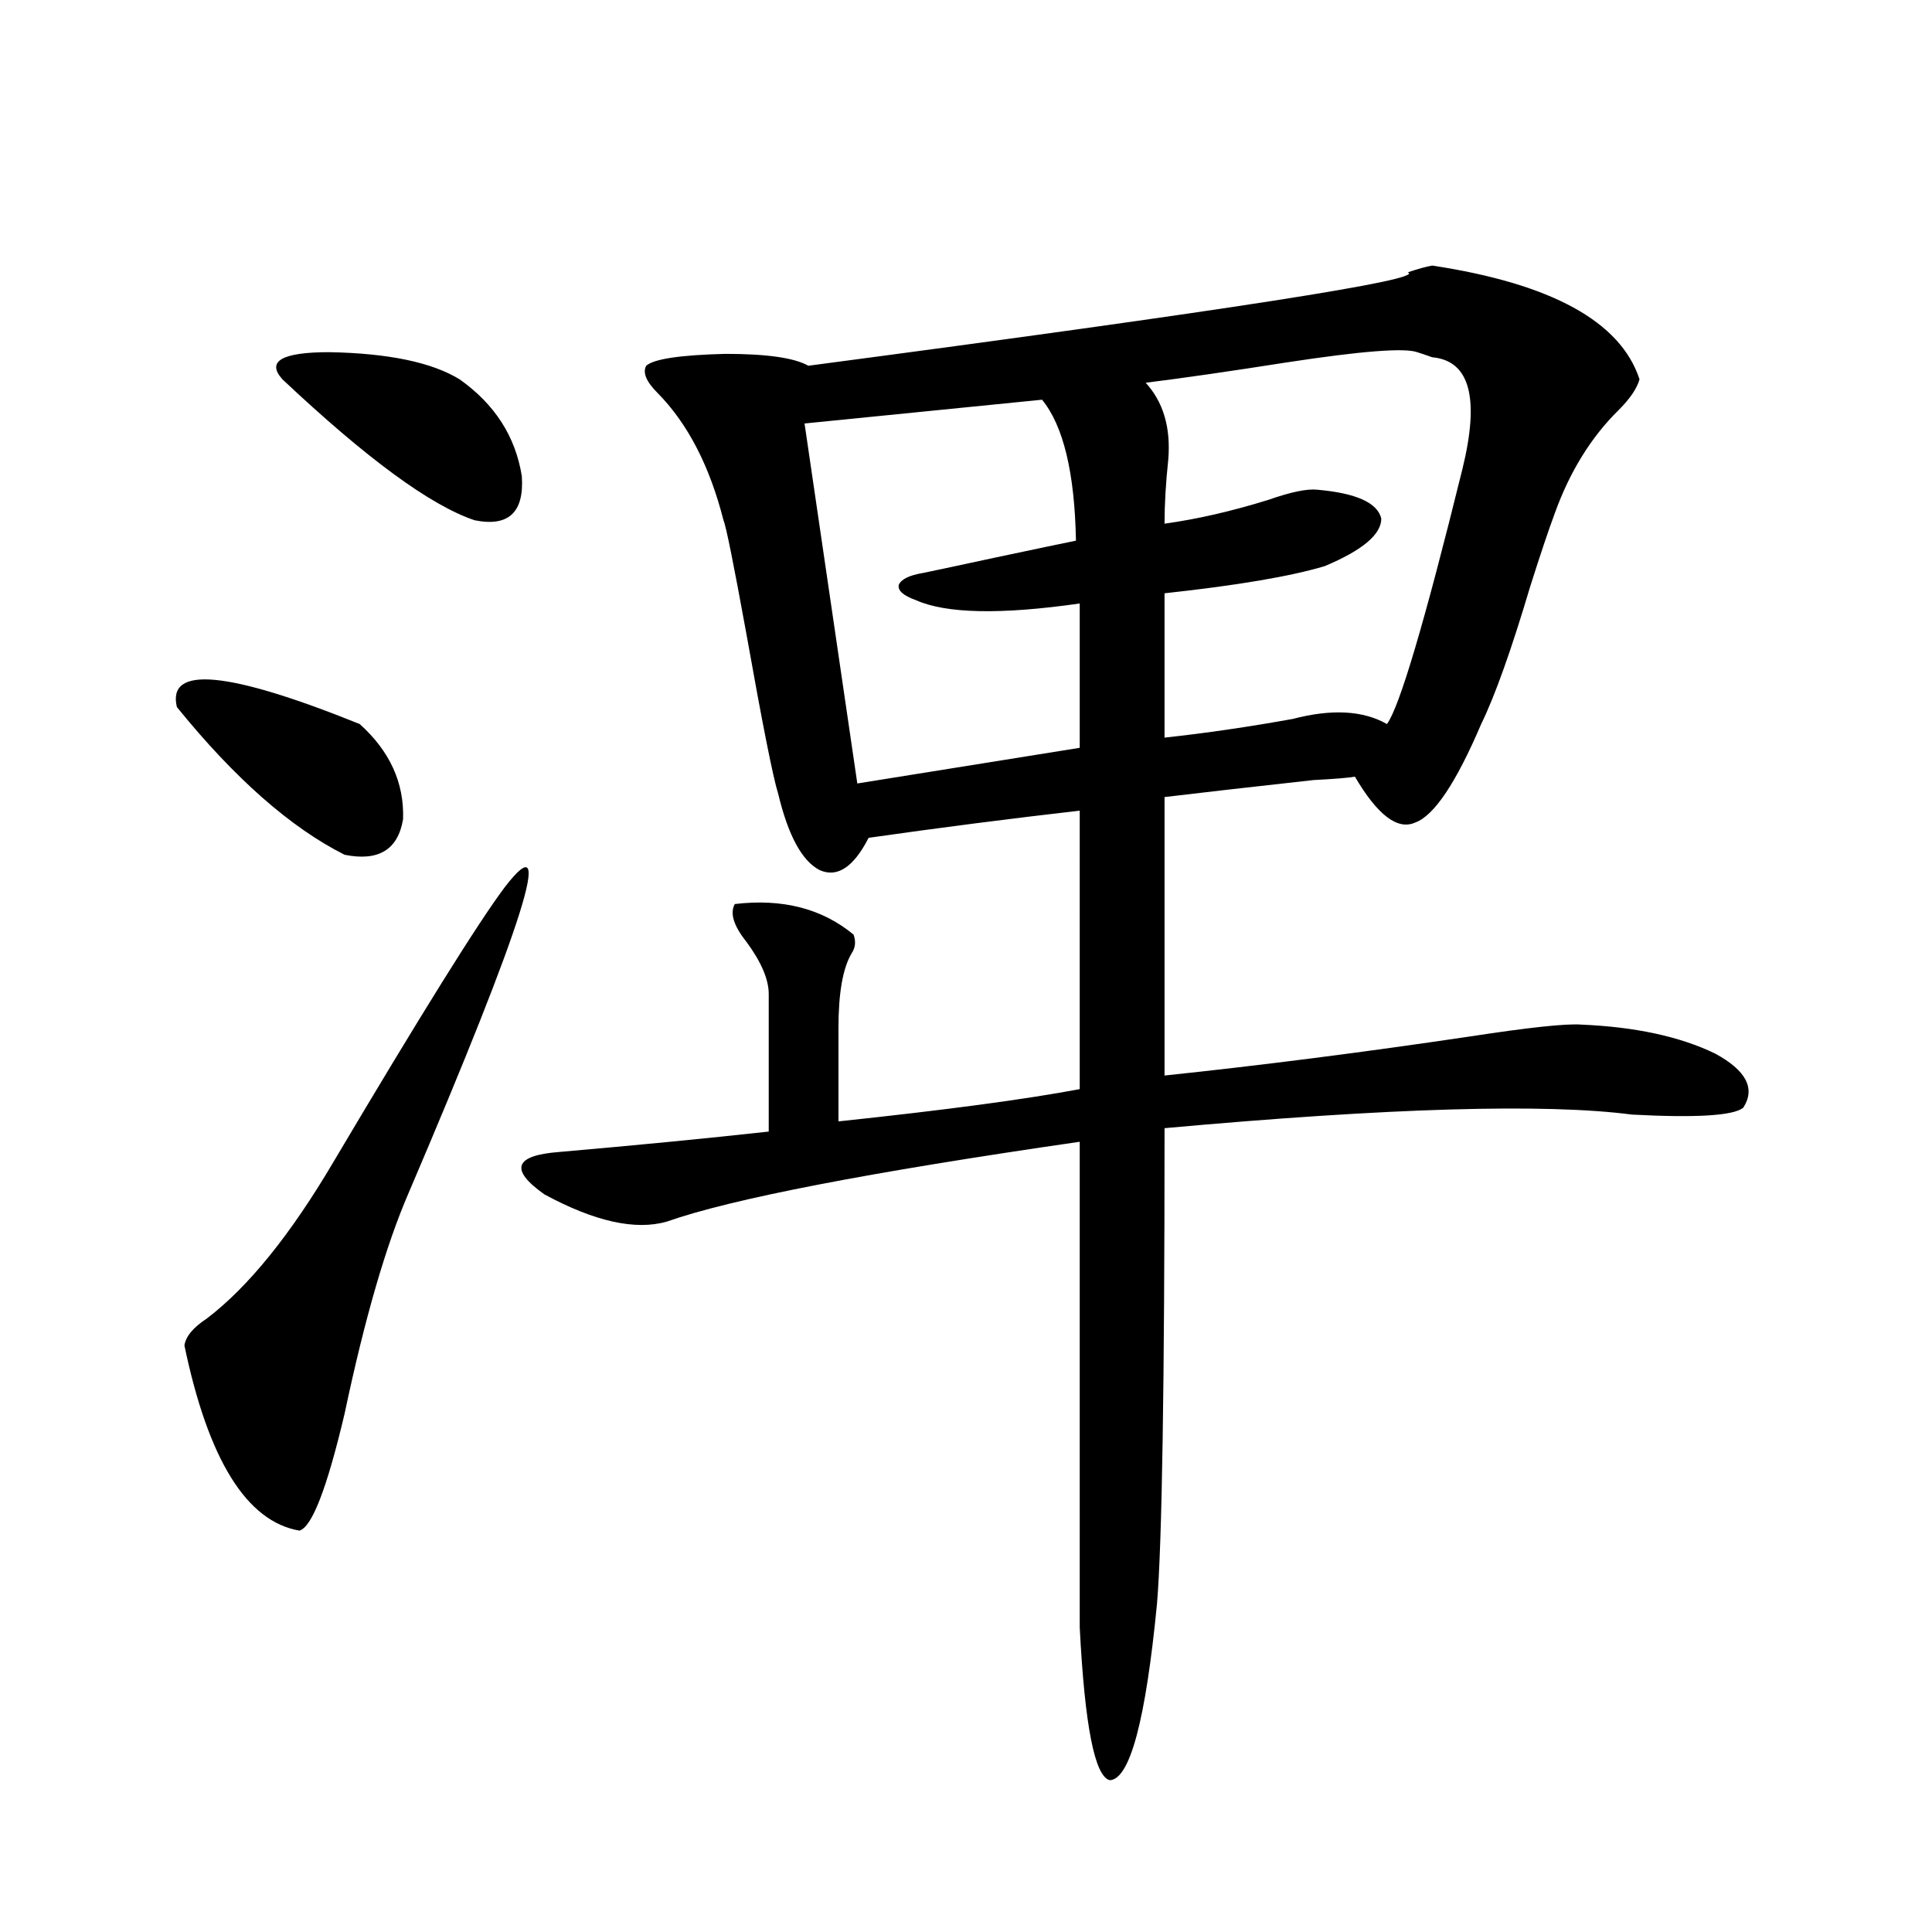 <?xml version="1.0" encoding="utf-8"?>
<!-- Generator: Adobe Illustrator 16.0.0, SVG Export Plug-In . SVG Version: 6.00 Build 0)  -->
<!DOCTYPE svg PUBLIC "-//W3C//DTD SVG 1.1//EN" "http://www.w3.org/Graphics/SVG/1.1/DTD/svg11.dtd">
<svg version="1.1" id="图层_1" xmlns="http://www.w3.org/2000/svg" xmlns:xlink="http://www.w3.org/1999/xlink" x="0px" y="0px"
	 width="1000px" height="1000px" viewBox="0 0 1000 1000" enable-background="new 0 0 1000 1000" xml:space="preserve">
<path d="M91.559,365.973c-5.213-21.671,26.341-18.745,94.632,8.789c15.609,14.063,23.079,30.474,22.438,49.219
	c-2.606,15.82-12.683,21.973-30.243,18.457C150.414,428.375,121.467,402.887,91.559,365.973z M261.311,459.137
	c26.661-34.565,10.076,18.169-49.755,158.203c-11.707,26.958-22.773,65.039-33.17,114.258c-9.115,38.672-16.92,58.887-23.414,60.645
	c-27.316-4.683-47.163-36.612-59.511-95.801c0.641-4.683,4.543-9.366,11.707-14.063c21.463-16.397,43.246-43.354,65.364-80.859
	C218.05,524.767,247.652,477.306,261.311,459.137z M146.191,196.344c-8.46-9.366-0.335-14.063,24.39-14.063
	c30.563,0.59,53.002,5.273,67.315,14.063c18.201,12.895,28.933,29.594,32.194,50.098c1.296,18.759-6.829,26.367-24.39,22.852
	C222.928,261.685,189.758,237.363,146.191,196.344z M380.332,467.926c24.71-2.925,45.197,2.349,61.462,15.82
	c1.296,3.516,0.976,6.743-0.976,9.668c-4.558,7.622-6.829,20.517-6.829,38.672v48.34c55.273-5.851,96.903-11.426,124.875-16.699
	V419.586c-35.776,4.106-72.193,8.789-109.266,14.063c-7.805,15.243-16.265,20.806-25.365,16.699
	c-9.115-4.683-16.265-17.866-21.463-39.551c-2.606-8.198-8.14-36.035-16.585-83.496c-6.509-35.733-10.411-55.069-11.707-58.008
	c-7.164-28.125-18.536-50.098-34.146-65.918c-5.854-5.851-7.805-10.547-5.854-14.063c3.902-3.516,17.561-5.563,40.975-6.152
	c21.463,0,35.762,2.06,42.926,6.152c217.221-28.702,320.633-44.824,310.236-48.34c5.198-1.758,9.421-2.926,12.683-3.516
	c61.782,9.379,97.559,29.004,107.314,58.887c-1.311,4.696-4.878,9.97-10.731,15.82c-14.313,14.063-25.365,31.942-33.17,53.613
	c-3.262,8.789-7.484,21.396-12.683,37.793c-9.756,32.821-18.216,56.552-25.365,71.191c-13.018,30.474-24.39,47.461-34.146,50.977
	c-9.115,4.106-19.512-3.804-31.219-23.73c-3.262,0.591-10.411,1.181-21.463,1.758c-31.874,3.516-57.56,6.454-77.071,8.789v144.141
	c50.075-5.273,102.757-12.003,158.045-20.215c30.563-4.683,49.755-6.729,57.56-6.152c27.957,1.181,51.051,6.152,69.267,14.941
	c16.25,8.789,21.128,18.169,14.634,28.125c-5.213,4.106-24.39,5.273-57.56,3.516c-44.877-5.851-125.53-3.516-241.945,7.031
	c0,133.017-1.311,215.044-3.902,246.094c-5.854,60.343-13.993,90.815-24.39,91.406c-7.805-1.758-13.018-28.125-15.609-79.102
	V590.973c-109.266,15.82-180.483,29.595-213.653,41.309c-16.265,4.696-37.407,0-63.413-14.063
	c-18.216-12.882-15.609-20.215,7.805-21.973c40.319-3.516,76.416-7.031,108.29-10.547v-71.191c0-7.608-3.902-16.699-11.707-27.246
	C379.677,479.063,377.726,472.622,380.332,467.926z M539.353,206.891l-122.924,12.305l27.316,186.328l115.119-18.457v-74.707
	c-40.975,5.864-69.267,5.273-84.876-1.758c-6.509-2.335-9.436-4.972-8.78-7.91c1.296-2.925,5.519-4.972,12.683-6.152
	c8.445-1.758,20.808-4.395,37.072-7.91c22.104-4.683,36.097-7.608,41.95-8.789C556.258,244.684,550.404,220.376,539.353,206.891z
	 M733.494,182.281c-6.509-2.335-28.947-0.577-67.315,5.273c-29.923,4.696-54.313,8.212-73.169,10.547
	c9.101,9.97,13.003,23.153,11.707,39.551c-1.311,12.305-1.951,23.441-1.951,33.398c16.905-2.335,34.786-6.441,53.657-12.305
	c11.707-4.093,20.152-5.851,25.365-5.273c20.152,1.758,31.219,6.742,33.17,14.941c0,8.212-9.756,16.411-29.268,24.609
	c-17.561,5.273-45.212,9.97-82.925,14.063v74.707c21.463-2.335,43.566-5.562,66.34-9.668c20.152-5.273,36.417-4.395,48.779,2.637
	c6.494-8.789,19.512-52.734,39.023-131.836c9.101-36.914,3.902-56.25-15.609-58.008C738.037,183.75,735.445,182.871,733.494,182.281
	z"/>
</svg>
